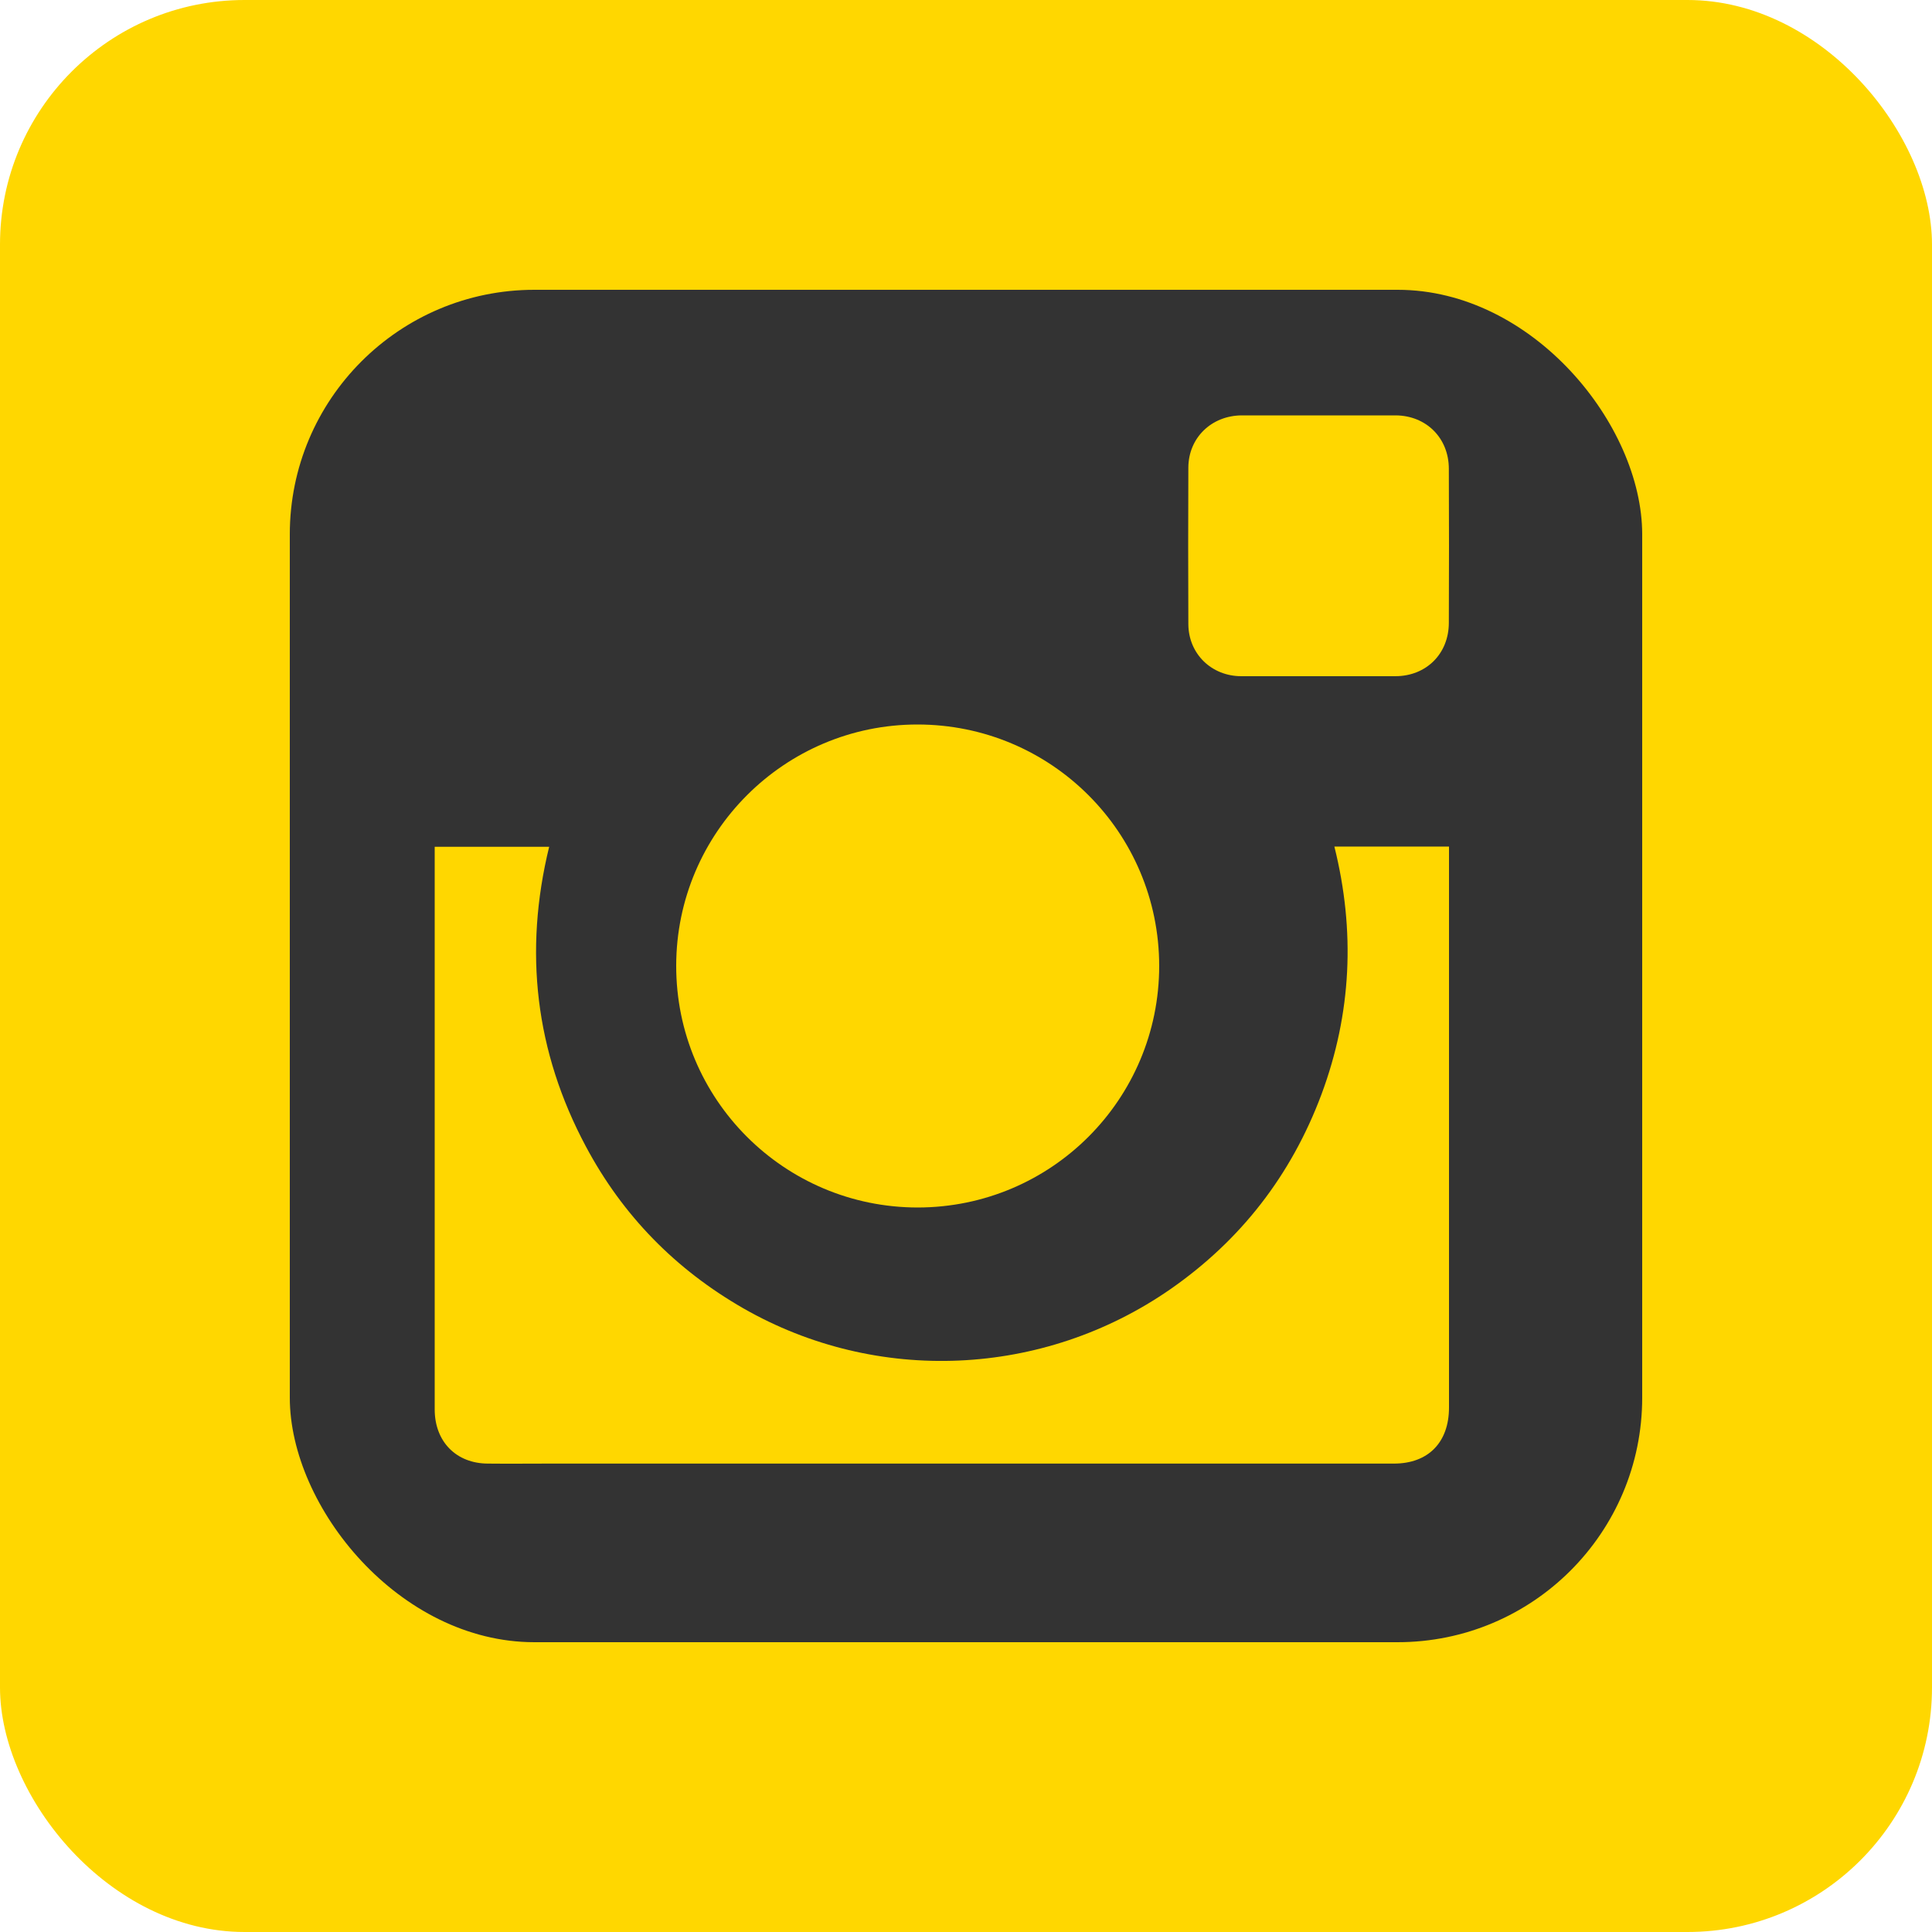 <svg width="200" height="200" viewBox="0 0 200 200" fill="none" xmlns="http://www.w3.org/2000/svg">
<path fill-rule="evenodd" clip-rule="evenodd" d="M144.895 45H130.126C127.246 45.021 125.036 47.128 125.016 49.995C124.995 55.01 124.995 60.005 125.016 65.021C125.037 67.867 127.246 70 130.089 70H144.853C147.817 70 149.984 67.846 149.984 64.879C150.005 59.963 150.005 55.031 149.984 50.12C149.984 47.17 147.817 45.021 144.895 45Z" fill="#FFD700"/>
<rect width="200" height="200" rx="25.317" fill="#FFD700"/>
<rect x="30" y="30" width="140" height="140" rx="25.317" fill="#333333"/>
<path fill-rule="evenodd" clip-rule="evenodd" d="M95.018 125C108.84 124.979 120 113.798 120 99.977C119.979 86.154 108.799 75 94.977 75C81.202 75 70.021 86.196 70 99.955C69.979 113.798 81.18 125 95.018 125Z" fill="#FFD700"/>
<path fill-rule="evenodd" clip-rule="evenodd" d="M136.802 113.279C133.665 121.676 128.42 128.415 121.127 133.478C107.974 142.59 90.775 143.354 76.949 135.437C69.959 131.423 64.478 125.863 60.653 118.688C55.408 108.874 54.202 98.496 56.849 87.659H45V145.905C45 149.244 47.24 151.51 50.526 151.51C52.633 151.533 54.719 151.51 56.828 151.51H144.303C147.853 151.51 150 149.311 150 145.71V87.637H138.134C140.308 96.357 139.917 104.905 136.802 113.279Z" fill="#FFD700"/>
<path fill-rule="evenodd" clip-rule="evenodd" d="M144.487 43H128.536C125.426 43.023 123.039 45.298 123.017 48.394C122.994 53.811 122.994 59.206 123.017 64.623C123.04 67.696 125.426 70 128.496 70H144.442C147.642 70 149.983 67.674 149.983 64.47C150.006 59.16 150.006 53.834 149.983 48.53C149.983 45.344 147.642 43.023 144.487 43Z" fill="#FFD700"/>
</svg>

